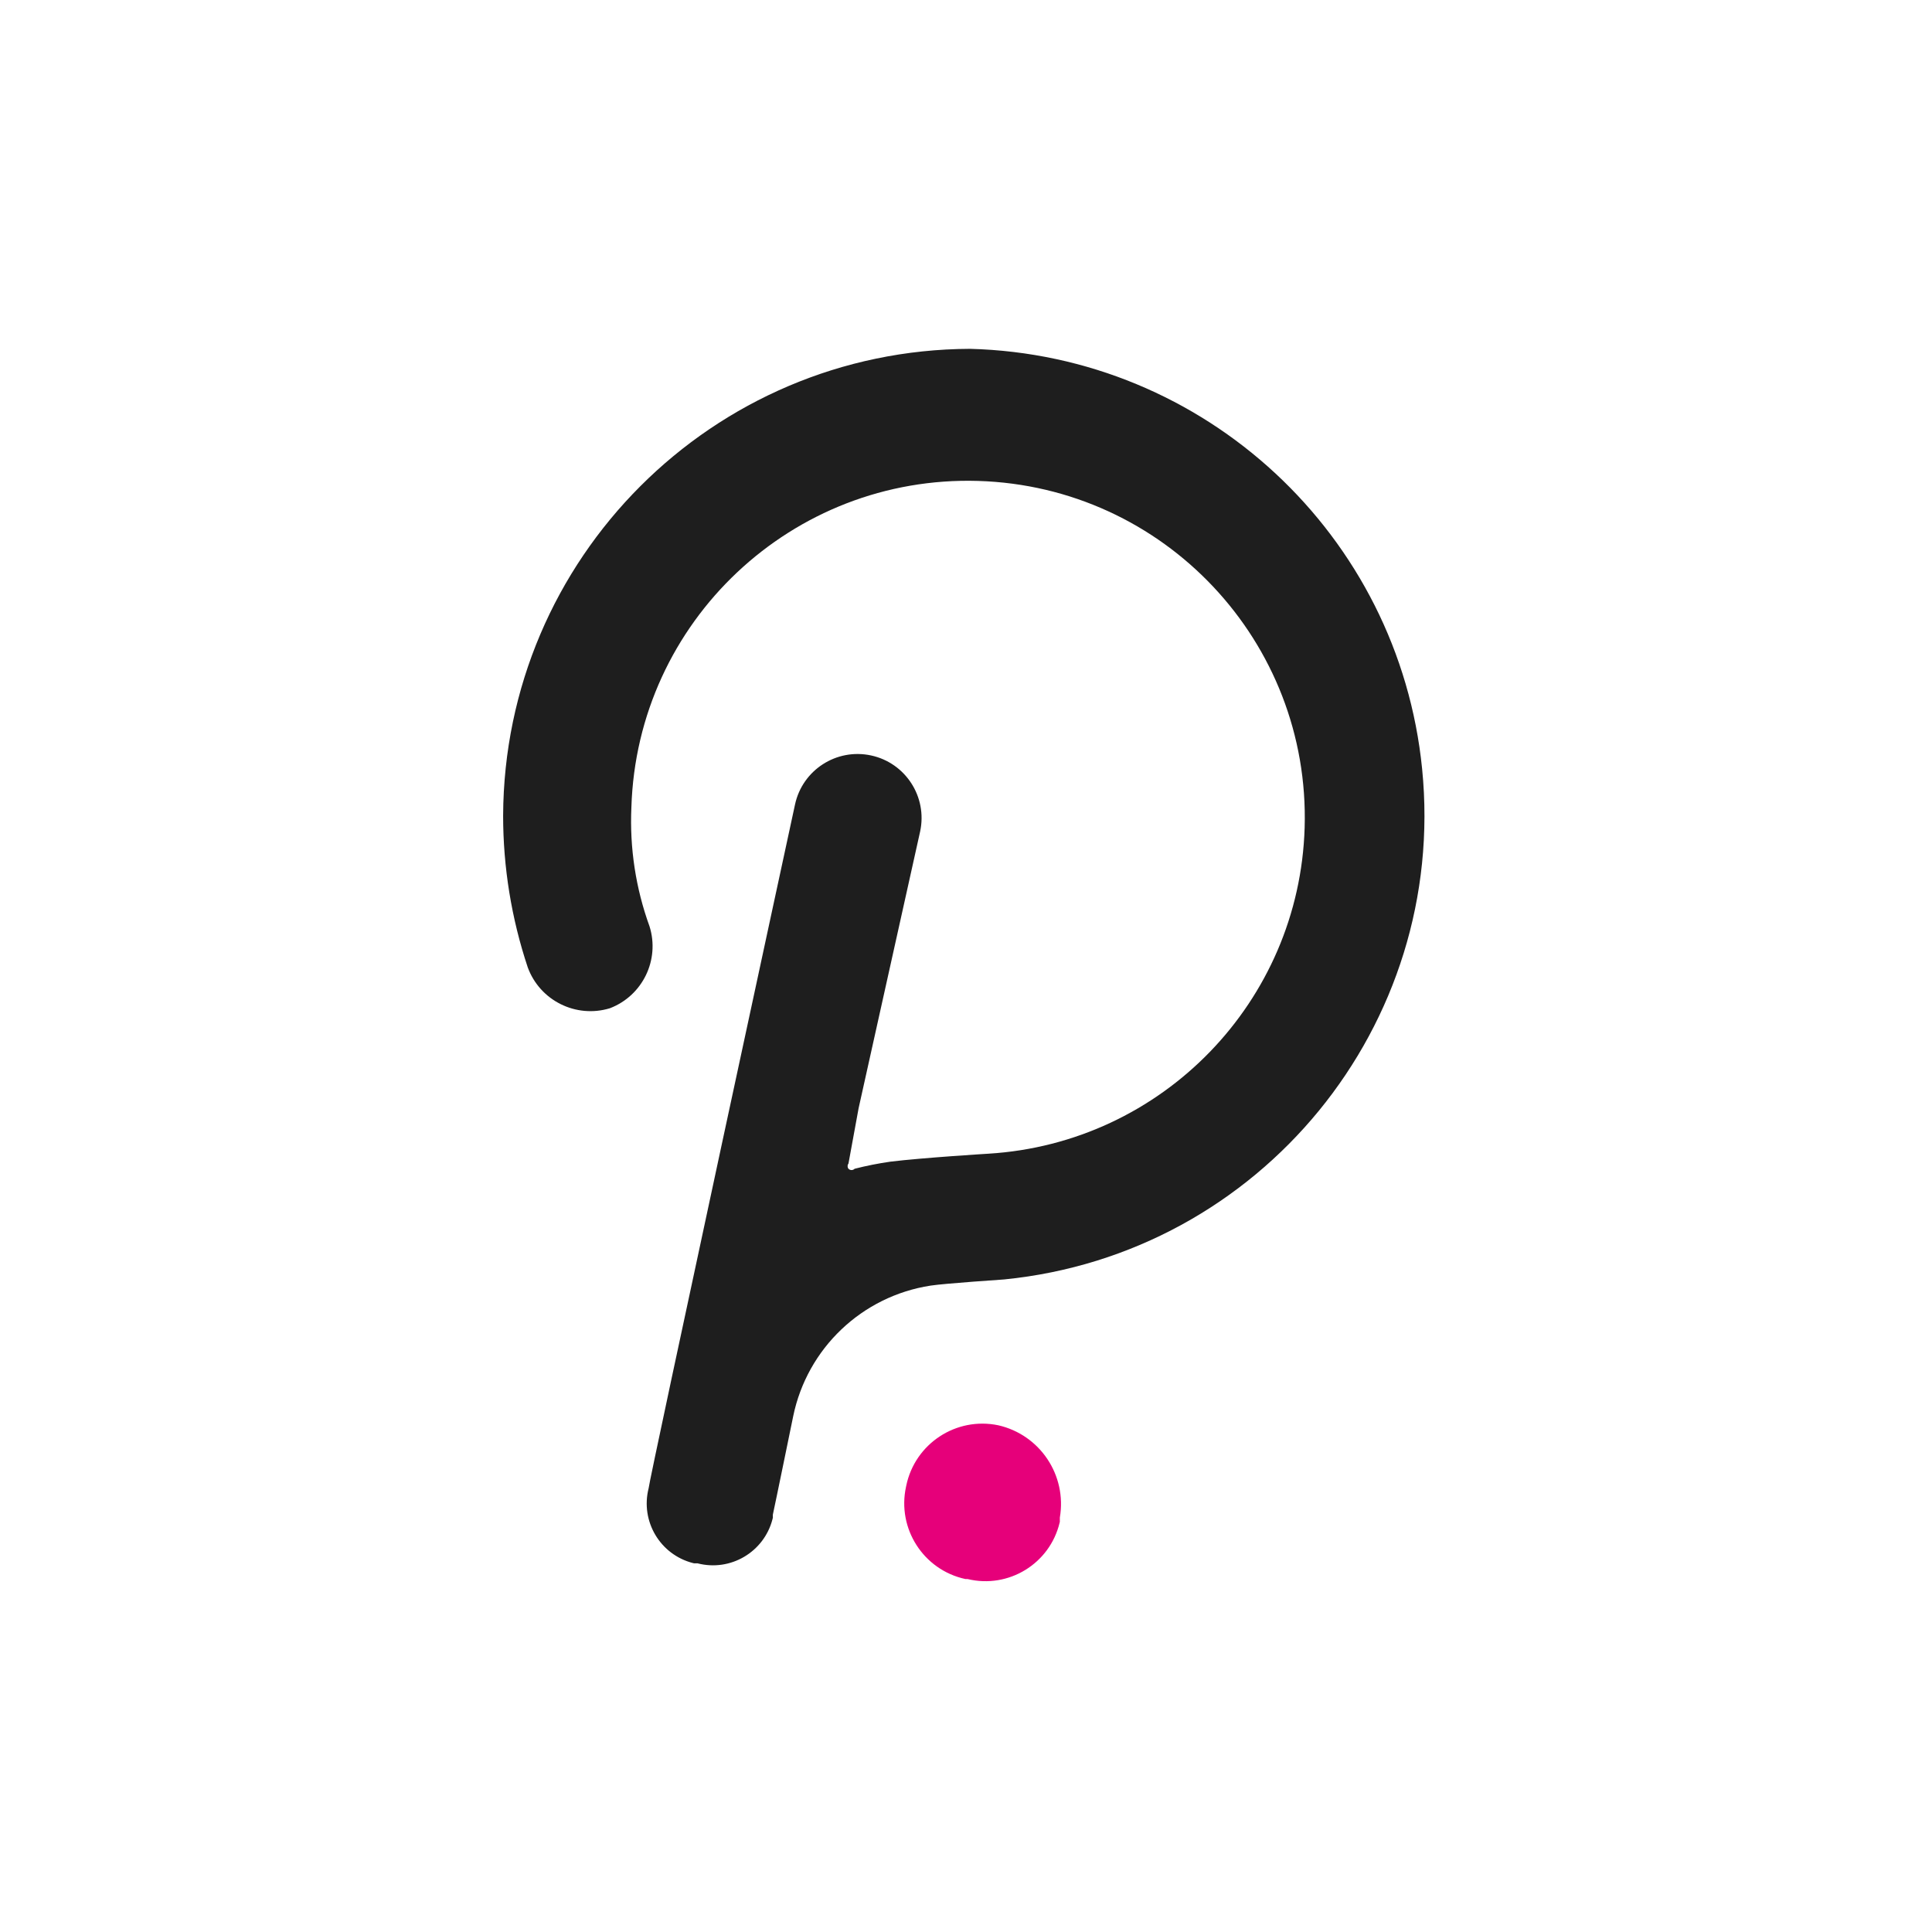 <svg width="240" height="240" viewBox="0 0 240 240" fill="none" xmlns="http://www.w3.org/2000/svg">
<path d="M120.495 43.333C88.519 43.462 62.628 69.352 62.5 101.328C62.5 107.732 63.534 114.093 65.558 120.166C67.069 124.301 71.552 126.527 75.76 125.249C79.828 123.689 81.987 119.243 80.69 115.084C78.971 110.35 78.207 105.328 78.433 100.301C79.13 77.205 98.415 59.046 121.51 59.743C144.605 60.441 162.764 79.725 162.067 102.82C161.413 124.442 144.385 142.001 122.788 143.316C122.788 143.316 114.648 143.812 110.599 144.307C109.106 144.521 107.626 144.815 106.164 145.188C105.956 145.402 105.62 145.402 105.406 145.194L105.4 145.188C105.253 144.998 105.253 144.729 105.4 144.54L106.66 137.665L114.305 103.279C115.222 98.986 112.488 94.759 108.195 93.842C103.901 92.924 99.675 95.658 98.757 99.952C98.757 99.952 80.574 184.118 80.574 184.883C79.534 188.975 82.005 193.134 86.097 194.173C86.139 194.186 86.188 194.198 86.231 194.204H86.653C90.739 195.262 94.91 192.803 95.962 188.718C95.981 188.65 95.999 188.583 96.011 188.51C95.999 188.381 95.999 188.253 96.011 188.131C96.237 187.14 98.531 175.941 98.531 175.941C100.268 167.488 107.082 161.011 115.608 159.702C117.363 159.433 124.739 158.937 124.739 158.937C156.593 155.763 179.841 127.365 176.661 95.511C173.762 66.459 149.694 44.092 120.495 43.333Z" fill="#1E1E1E"/>
<path d="M124.012 177.054C118.782 175.965 113.669 179.323 112.58 184.546C112.568 184.595 112.562 184.644 112.55 184.693C111.418 189.886 114.709 195.017 119.908 196.149C119.914 196.149 119.92 196.149 119.926 196.155H120.195C125.284 197.384 130.403 194.253 131.626 189.17C131.639 189.134 131.645 189.091 131.657 189.054V188.522C132.556 183.274 129.204 178.24 124.012 177.054Z" fill="#E6007A"/>
</svg>
